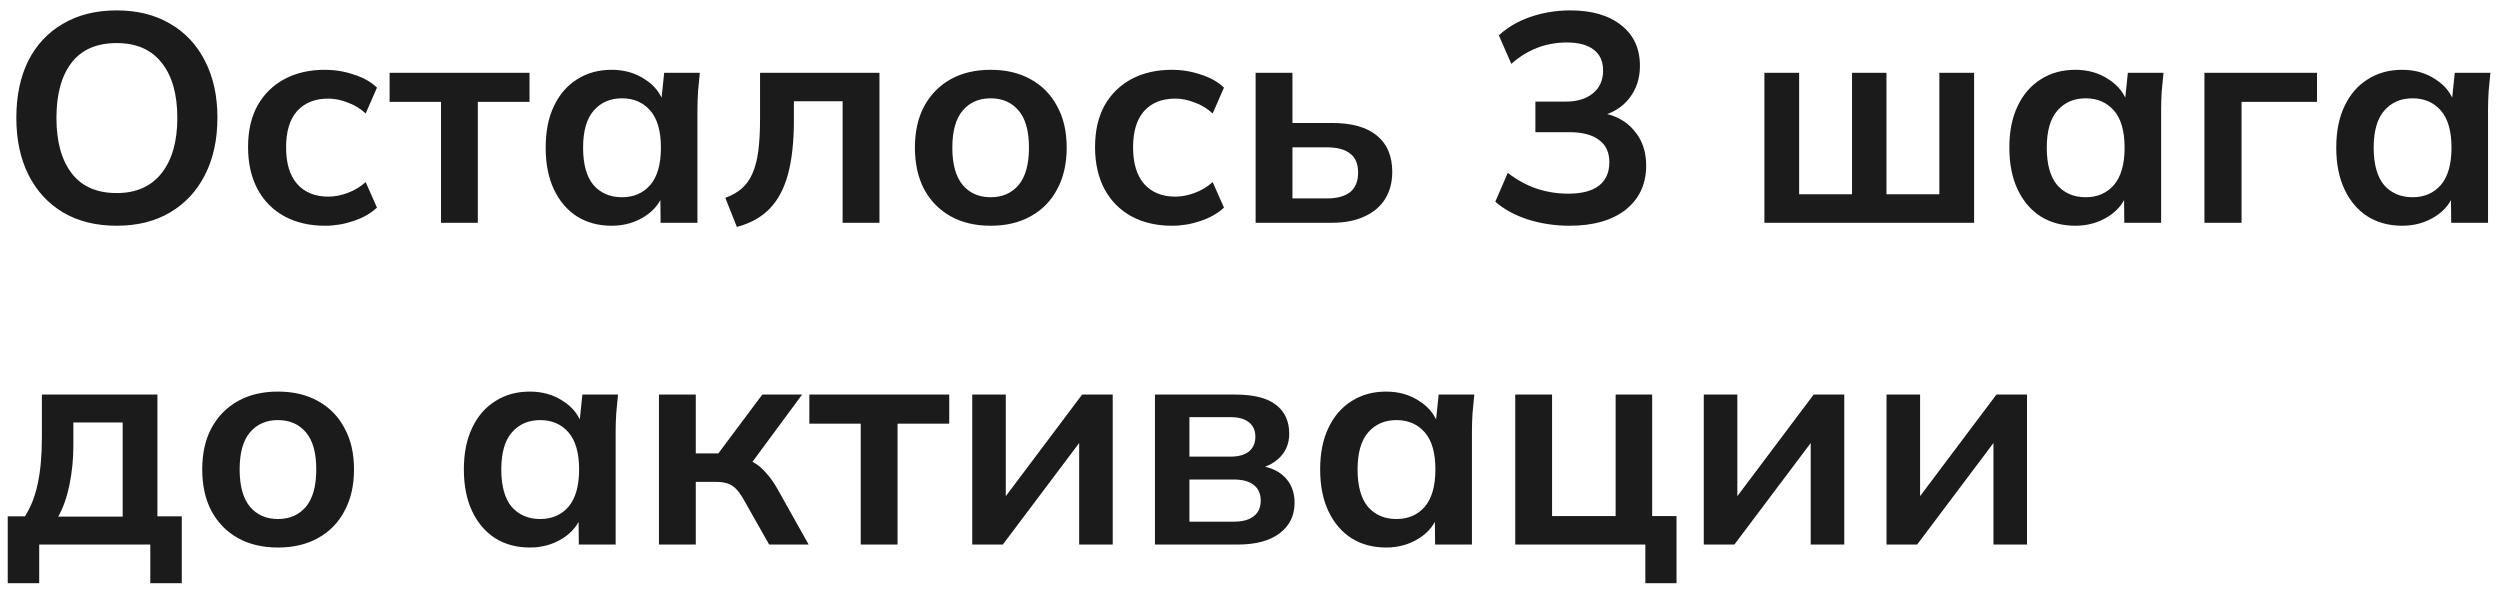 <?xml version="1.0" encoding="UTF-8"?> <svg xmlns="http://www.w3.org/2000/svg" width="202" height="48" viewBox="0 0 202 48" fill="none"><path d="M1.32 9.528C1.32 7.752 1.64 6.216 2.28 4.92C2.936 3.624 3.872 2.624 5.088 1.92C6.304 1.2 7.752 0.84 9.432 0.84C11.096 0.84 12.536 1.2 13.752 1.92C14.968 2.624 15.904 3.624 16.56 4.92C17.232 6.216 17.568 7.744 17.568 9.504C17.568 11.28 17.232 12.824 16.56 14.136C15.904 15.432 14.968 16.44 13.752 17.16C12.536 17.88 11.096 18.24 9.432 18.24C7.752 18.24 6.304 17.88 5.088 17.16C3.888 16.44 2.96 15.432 2.304 14.136C1.648 12.824 1.32 11.288 1.32 9.528ZM4.56 9.528C4.56 11.432 4.968 12.92 5.784 13.992C6.6 15.064 7.816 15.6 9.432 15.6C11 15.6 12.208 15.064 13.056 13.992C13.904 12.92 14.328 11.432 14.328 9.528C14.328 7.608 13.904 6.12 13.056 5.064C12.224 4.008 11.016 3.48 9.432 3.48C7.816 3.48 6.6 4.008 5.784 5.064C4.968 6.12 4.56 7.608 4.56 9.528ZM26.259 18.24C25.011 18.24 23.915 17.984 22.971 17.472C22.043 16.96 21.323 16.232 20.811 15.288C20.299 14.328 20.043 13.192 20.043 11.88C20.043 10.568 20.299 9.448 20.811 8.52C21.339 7.592 22.067 6.88 22.995 6.384C23.923 5.888 25.011 5.64 26.259 5.64C27.059 5.64 27.835 5.768 28.587 6.024C29.355 6.264 29.979 6.616 30.459 7.08L29.547 9.168C29.115 8.768 28.627 8.472 28.083 8.28C27.555 8.072 27.035 7.968 26.523 7.968C25.451 7.968 24.611 8.304 24.003 8.976C23.411 9.648 23.115 10.624 23.115 11.904C23.115 13.184 23.411 14.168 24.003 14.856C24.611 15.544 25.451 15.888 26.523 15.888C27.019 15.888 27.531 15.792 28.059 15.6C28.603 15.408 29.099 15.112 29.547 14.712L30.459 16.776C29.963 17.24 29.331 17.6 28.563 17.856C27.811 18.112 27.043 18.24 26.259 18.24ZM35.633 18V8.232H31.48V5.88H42.785V8.232H38.608V18H35.633ZM49.417 18.24C48.361 18.24 47.434 17.992 46.633 17.496C45.834 16.984 45.209 16.256 44.761 15.312C44.313 14.368 44.09 13.24 44.09 11.928C44.09 10.616 44.313 9.496 44.761 8.568C45.209 7.624 45.834 6.904 46.633 6.408C47.434 5.896 48.361 5.64 49.417 5.64C50.441 5.64 51.337 5.896 52.105 6.408C52.889 6.904 53.41 7.576 53.666 8.424H53.401L53.666 5.88H56.545C56.498 6.376 56.45 6.88 56.401 7.392C56.37 7.904 56.353 8.408 56.353 8.904V18H53.377L53.353 15.504H53.642C53.386 16.336 52.865 17 52.081 17.496C51.297 17.992 50.41 18.24 49.417 18.24ZM50.258 15.936C51.202 15.936 51.962 15.608 52.538 14.952C53.114 14.28 53.401 13.272 53.401 11.928C53.401 10.584 53.114 9.584 52.538 8.928C51.962 8.272 51.202 7.944 50.258 7.944C49.313 7.944 48.553 8.272 47.977 8.928C47.401 9.584 47.114 10.584 47.114 11.928C47.114 13.272 47.394 14.28 47.953 14.952C48.529 15.608 49.297 15.936 50.258 15.936ZM59.54 18.336L58.604 15.984C59.132 15.792 59.572 15.544 59.924 15.24C60.292 14.92 60.58 14.52 60.788 14.04C61.012 13.544 61.172 12.936 61.268 12.216C61.364 11.48 61.412 10.608 61.412 9.6V5.88H71.06V18H68.084V8.184H64.148V9.696C64.148 11.44 63.988 12.904 63.668 14.088C63.348 15.256 62.852 16.184 62.18 16.872C61.508 17.56 60.628 18.048 59.54 18.336ZM80.045 18.24C78.797 18.24 77.717 17.984 76.805 17.472C75.893 16.96 75.181 16.232 74.669 15.288C74.173 14.344 73.925 13.224 73.925 11.928C73.925 10.632 74.173 9.52 74.669 8.592C75.181 7.648 75.893 6.92 76.805 6.408C77.717 5.896 78.797 5.64 80.045 5.64C81.293 5.64 82.373 5.896 83.285 6.408C84.213 6.92 84.925 7.648 85.421 8.592C85.933 9.52 86.189 10.632 86.189 11.928C86.189 13.224 85.933 14.344 85.421 15.288C84.925 16.232 84.213 16.96 83.285 17.472C82.373 17.984 81.293 18.24 80.045 18.24ZM80.045 15.936C80.989 15.936 81.741 15.608 82.301 14.952C82.861 14.28 83.141 13.272 83.141 11.928C83.141 10.584 82.861 9.584 82.301 8.928C81.741 8.272 80.989 7.944 80.045 7.944C79.101 7.944 78.349 8.272 77.789 8.928C77.229 9.584 76.949 10.584 76.949 11.928C76.949 13.272 77.229 14.28 77.789 14.952C78.349 15.608 79.101 15.936 80.045 15.936ZM94.696 18.24C93.448 18.24 92.352 17.984 91.408 17.472C90.48 16.96 89.76 16.232 89.248 15.288C88.736 14.328 88.48 13.192 88.48 11.88C88.48 10.568 88.736 9.448 89.248 8.52C89.776 7.592 90.504 6.88 91.432 6.384C92.36 5.888 93.448 5.64 94.696 5.64C95.496 5.64 96.272 5.768 97.024 6.024C97.792 6.264 98.416 6.616 98.896 7.08L97.984 9.168C97.552 8.768 97.064 8.472 96.52 8.28C95.992 8.072 95.472 7.968 94.96 7.968C93.888 7.968 93.048 8.304 92.44 8.976C91.848 9.648 91.552 10.624 91.552 11.904C91.552 13.184 91.848 14.168 92.44 14.856C93.048 15.544 93.888 15.888 94.96 15.888C95.456 15.888 95.968 15.792 96.496 15.6C97.04 15.408 97.536 15.112 97.984 14.712L98.896 16.776C98.4 17.24 97.768 17.6 97 17.856C96.248 18.112 95.48 18.24 94.696 18.24ZM101.454 18V5.88H104.43V9.936H107.622C109.238 9.936 110.454 10.28 111.27 10.968C112.086 11.64 112.494 12.616 112.494 13.896C112.494 14.728 112.302 15.456 111.918 16.08C111.534 16.688 110.974 17.16 110.238 17.496C109.518 17.832 108.646 18 107.622 18H101.454ZM104.43 16.032H107.214C108.03 16.032 108.654 15.864 109.086 15.528C109.518 15.176 109.734 14.648 109.734 13.944C109.734 13.24 109.518 12.728 109.086 12.408C108.67 12.072 108.046 11.904 107.214 11.904H104.43V16.032ZM126.819 18.24C125.651 18.24 124.531 18.072 123.459 17.736C122.387 17.384 121.507 16.904 120.819 16.296L121.827 13.968C122.579 14.544 123.355 14.968 124.155 15.24C124.971 15.512 125.827 15.648 126.723 15.648C127.811 15.648 128.635 15.432 129.195 15C129.755 14.568 130.035 13.936 130.035 13.104C130.035 12.304 129.755 11.704 129.195 11.304C128.651 10.888 127.851 10.68 126.795 10.68H124.059V8.208H126.531C127.443 8.208 128.171 7.984 128.715 7.536C129.259 7.088 129.531 6.472 129.531 5.688C129.531 4.952 129.275 4.392 128.763 4.008C128.267 3.624 127.547 3.432 126.603 3.432C124.907 3.432 123.411 4.008 122.115 5.16L121.107 2.856C121.795 2.216 122.643 1.72 123.651 1.368C124.675 1.016 125.747 0.84 126.867 0.84C128.627 0.84 130.003 1.24 130.995 2.04C132.003 2.824 132.507 3.92 132.507 5.328C132.507 6.336 132.219 7.208 131.643 7.944C131.083 8.664 130.307 9.144 129.315 9.384V9.096C130.483 9.288 131.387 9.768 132.027 10.536C132.683 11.288 133.011 12.232 133.011 13.368C133.011 14.872 132.459 16.064 131.355 16.944C130.251 17.808 128.739 18.24 126.819 18.24ZM142.563 18V5.88H145.371V15.696H149.643V5.88H152.427V15.696H156.699V5.88H159.507V18H142.563ZM167.683 18.24C166.627 18.24 165.699 17.992 164.899 17.496C164.099 16.984 163.475 16.256 163.027 15.312C162.579 14.368 162.355 13.24 162.355 11.928C162.355 10.616 162.579 9.496 163.027 8.568C163.475 7.624 164.099 6.904 164.899 6.408C165.699 5.896 166.627 5.64 167.683 5.64C168.707 5.64 169.603 5.896 170.371 6.408C171.155 6.904 171.675 7.576 171.931 8.424H171.667L171.931 5.88H174.811C174.763 6.376 174.715 6.88 174.667 7.392C174.635 7.904 174.619 8.408 174.619 8.904V18H171.643L171.619 15.504H171.907C171.651 16.336 171.131 17 170.347 17.496C169.563 17.992 168.675 18.24 167.683 18.24ZM168.523 15.936C169.467 15.936 170.227 15.608 170.803 14.952C171.379 14.28 171.667 13.272 171.667 11.928C171.667 10.584 171.379 9.584 170.803 8.928C170.227 8.272 169.467 7.944 168.523 7.944C167.579 7.944 166.819 8.272 166.243 8.928C165.667 9.584 165.379 10.584 165.379 11.928C165.379 13.272 165.659 14.28 166.219 14.952C166.795 15.608 167.563 15.936 168.523 15.936ZM178.118 18V5.88H187.214V8.232H181.118V18H178.118ZM194.097 18.24C193.041 18.24 192.113 17.992 191.313 17.496C190.513 16.984 189.889 16.256 189.441 15.312C188.993 14.368 188.769 13.24 188.769 11.928C188.769 10.616 188.993 9.496 189.441 8.568C189.889 7.624 190.513 6.904 191.313 6.408C192.113 5.896 193.041 5.64 194.097 5.64C195.121 5.64 196.017 5.896 196.785 6.408C197.569 6.904 198.089 7.576 198.345 8.424H198.081L198.345 5.88H201.225C201.177 6.376 201.129 6.88 201.081 7.392C201.049 7.904 201.033 8.408 201.033 8.904V18H198.057L198.033 15.504H198.321C198.065 16.336 197.545 17 196.761 17.496C195.977 17.992 195.089 18.24 194.097 18.24ZM194.937 15.936C195.881 15.936 196.641 15.608 197.217 14.952C197.793 14.28 198.081 13.272 198.081 11.928C198.081 10.584 197.793 9.584 197.217 8.928C196.641 8.272 195.881 7.944 194.937 7.944C193.993 7.944 193.233 8.272 192.657 8.928C192.081 9.584 191.793 10.584 191.793 11.928C191.793 13.272 192.073 14.28 192.633 14.952C193.209 15.608 193.977 15.936 194.937 15.936ZM0.624 47.12V41.72H2.016C2.496 40.968 2.84 40.088 3.048 39.08C3.272 38.056 3.384 36.808 3.384 35.336V31.88H12.72V41.72H14.688V47.12H12.144V44H3.168V47.12H0.624ZM4.704 41.744H9.912V34.136H5.928V36.008C5.928 37.08 5.824 38.128 5.616 39.152C5.408 40.176 5.104 41.04 4.704 41.744ZM22.459 44.24C21.212 44.24 20.131 43.984 19.22 43.472C18.308 42.96 17.596 42.232 17.084 41.288C16.587 40.344 16.34 39.224 16.34 37.928C16.34 36.632 16.587 35.52 17.084 34.592C17.596 33.648 18.308 32.92 19.22 32.408C20.131 31.896 21.212 31.64 22.459 31.64C23.707 31.64 24.788 31.896 25.7 32.408C26.628 32.92 27.34 33.648 27.835 34.592C28.348 35.52 28.604 36.632 28.604 37.928C28.604 39.224 28.348 40.344 27.835 41.288C27.34 42.232 26.628 42.96 25.7 43.472C24.788 43.984 23.707 44.24 22.459 44.24ZM22.459 41.936C23.404 41.936 24.155 41.608 24.715 40.952C25.276 40.28 25.555 39.272 25.555 37.928C25.555 36.584 25.276 35.584 24.715 34.928C24.155 34.272 23.404 33.944 22.459 33.944C21.515 33.944 20.764 34.272 20.203 34.928C19.643 35.584 19.363 36.584 19.363 37.928C19.363 39.272 19.643 40.28 20.203 40.952C20.764 41.608 21.515 41.936 22.459 41.936ZM42.808 44.24C41.752 44.24 40.824 43.992 40.024 43.496C39.224 42.984 38.6 42.256 38.152 41.312C37.704 40.368 37.48 39.24 37.48 37.928C37.48 36.616 37.704 35.496 38.152 34.568C38.6 33.624 39.224 32.904 40.024 32.408C40.824 31.896 41.752 31.64 42.808 31.64C43.832 31.64 44.728 31.896 45.496 32.408C46.28 32.904 46.8 33.576 47.056 34.424H46.792L47.056 31.88H49.936C49.888 32.376 49.84 32.88 49.792 33.392C49.76 33.904 49.744 34.408 49.744 34.904V44H46.768L46.744 41.504H47.032C46.776 42.336 46.256 43 45.472 43.496C44.688 43.992 43.8 44.24 42.808 44.24ZM43.648 41.936C44.592 41.936 45.352 41.608 45.928 40.952C46.504 40.28 46.792 39.272 46.792 37.928C46.792 36.584 46.504 35.584 45.928 34.928C45.352 34.272 44.592 33.944 43.648 33.944C42.704 33.944 41.944 34.272 41.368 34.928C40.792 35.584 40.504 36.584 40.504 37.928C40.504 39.272 40.784 40.28 41.344 40.952C41.92 41.608 42.688 41.936 43.648 41.936ZM53.243 44V31.88H56.219V36.632H58.043L61.595 31.88H64.811L60.347 37.928L59.699 36.992C60.147 37.04 60.539 37.16 60.875 37.352C61.227 37.544 61.555 37.816 61.859 38.168C62.179 38.504 62.491 38.936 62.795 39.464L65.339 44H62.147L60.083 40.352C59.875 39.984 59.667 39.696 59.459 39.488C59.251 39.28 59.019 39.136 58.763 39.056C58.507 38.976 58.195 38.936 57.827 38.936H56.219V44H53.243ZM69.547 44V34.232H65.395V31.88H76.699V34.232H72.523V44H69.547ZM78.556 44V31.88H81.268V41.048H80.548L87.436 31.88H89.908V44H87.196V34.808H87.94L81.028 44H78.556ZM93.321 44V31.88H99.777C101.297 31.88 102.409 32.16 103.113 32.72C103.817 33.264 104.169 34.04 104.169 35.048C104.169 35.816 103.913 36.456 103.401 36.968C102.889 37.48 102.209 37.8 101.361 37.928V37.592C102.401 37.656 103.201 37.96 103.761 38.504C104.321 39.048 104.601 39.752 104.601 40.616C104.601 41.656 104.201 42.48 103.401 43.088C102.601 43.696 101.465 44 99.993 44H93.321ZM96.105 42.152H99.681C100.385 42.152 100.921 42.008 101.289 41.72C101.673 41.432 101.865 41.008 101.865 40.448C101.865 39.888 101.673 39.464 101.289 39.176C100.921 38.888 100.385 38.744 99.681 38.744H96.105V42.152ZM96.105 36.896H99.417C100.057 36.896 100.553 36.76 100.905 36.488C101.257 36.2 101.433 35.8 101.433 35.288C101.433 34.776 101.257 34.384 100.905 34.112C100.553 33.84 100.057 33.704 99.417 33.704H96.105V36.896ZM111.996 44.24C110.94 44.24 110.012 43.992 109.212 43.496C108.412 42.984 107.788 42.256 107.34 41.312C106.892 40.368 106.668 39.24 106.668 37.928C106.668 36.616 106.892 35.496 107.34 34.568C107.788 33.624 108.412 32.904 109.212 32.408C110.012 31.896 110.94 31.64 111.996 31.64C113.02 31.64 113.916 31.896 114.684 32.408C115.468 32.904 115.988 33.576 116.244 34.424H115.98L116.244 31.88H119.124C119.076 32.376 119.028 32.88 118.98 33.392C118.948 33.904 118.932 34.408 118.932 34.904V44H115.956L115.932 41.504H116.22C115.964 42.336 115.444 43 114.66 43.496C113.876 43.992 112.988 44.24 111.996 44.24ZM112.836 41.936C113.78 41.936 114.54 41.608 115.116 40.952C115.692 40.28 115.98 39.272 115.98 37.928C115.98 36.584 115.692 35.584 115.116 34.928C114.54 34.272 113.78 33.944 112.836 33.944C111.892 33.944 111.132 34.272 110.556 34.928C109.98 35.584 109.692 36.584 109.692 37.928C109.692 39.272 109.972 40.28 110.532 40.952C111.108 41.608 111.876 41.936 112.836 41.936ZM132.943 47.12V44H122.431V31.88H125.407V41.696H130.543V31.88H133.495V41.696H135.463V47.12H132.943ZM137.665 44V31.88H140.377V41.048H139.657L146.545 31.88H149.017V44H146.305V34.808H147.049L140.137 44H137.665ZM152.431 44V31.88H155.143V41.048H154.423L161.311 31.88H163.783V44H161.071V34.808H161.815L154.903 44H152.431Z" fill="#1B1B1B"></path></svg> 